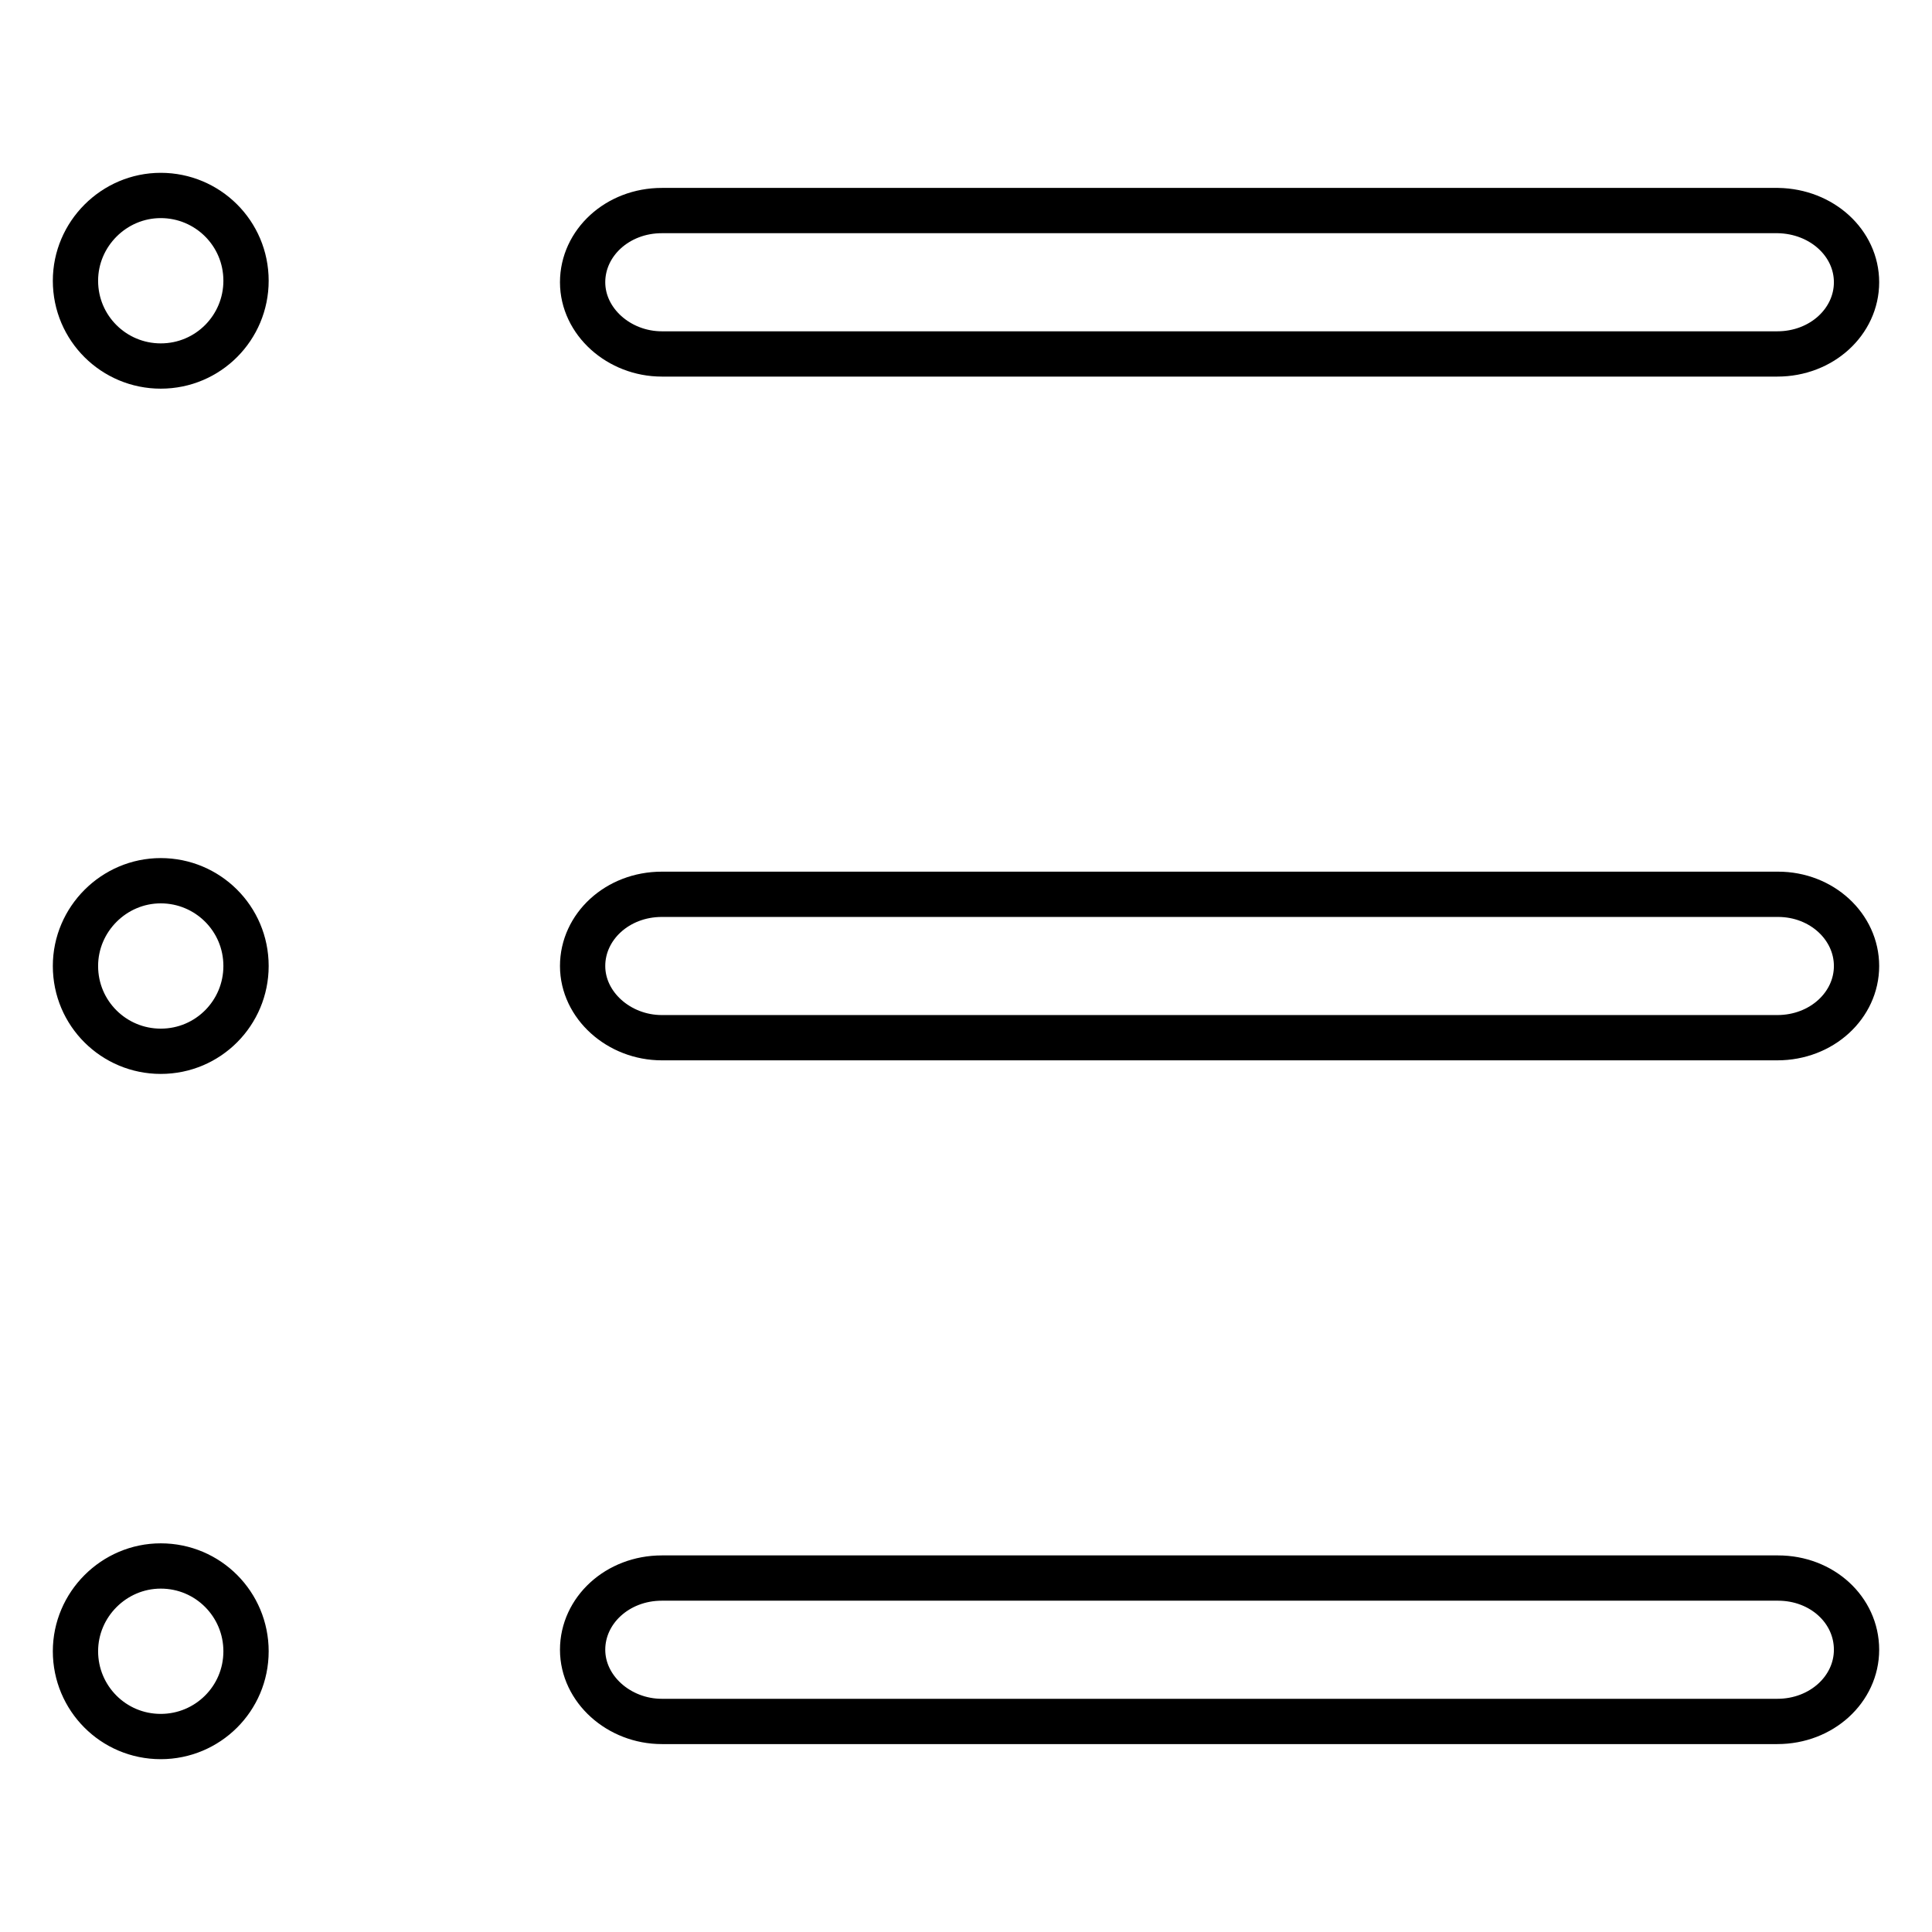 <?xml version="1.0" encoding="utf-8"?>
<!-- Svg Vector Icons : http://www.onlinewebfonts.com/icon -->
<!DOCTYPE svg PUBLIC "-//W3C//DTD SVG 1.1//EN" "http://www.w3.org/Graphics/SVG/1.1/DTD/svg11.dtd">
<svg version="1.1" xmlns="http://www.w3.org/2000/svg" xmlns:xlink="http://www.w3.org/1999/xlink" x="0px" y="0px" viewBox="0 0 256 256" enable-background="new 0 0 256 256" xml:space="preserve">
<g> <path stroke-width="6" fill-opacity="0" stroke="#000000"  d="M10,37.2c0,6.3,5.1,11.3,11.3,11.3c6.3,0,11.3-5.1,11.3-11.3c0,0,0,0,0,0c0-6.3-5.1-11.3-11.3-11.3 C15.1,25.9,10,31,10,37.2z"/> <path stroke-width="6" fill-opacity="0" stroke="#000000"  d="M10,128c0,6.3,5.1,11.3,11.3,11.3c6.3,0,11.3-5.1,11.3-11.3c0,0,0,0,0,0c0-6.3-5.1-11.3-11.3-11.3 C15.1,116.7,10,121.8,10,128z"/> <path stroke-width="6" fill-opacity="0" stroke="#000000"  d="M10,218.8c0,6.2,5,11.3,11.3,11.3c6.2,0,11.3-5,11.3-11.3c0-6.2-5-11.3-11.3-11.3 C15.1,207.5,10,212.6,10,218.8z M246,37.4c0,5.2-4.6,9.5-10.5,9.5H87.7c-5.7,0-10.5-4.3-10.5-9.5c0-5.2,4.6-9.5,10.5-9.5h147.9 C241.4,28,246,32.2,246,37.4L246,37.4z M246,128c0,5.2-4.6,9.5-10.5,9.5H87.7c-5.7,0-10.5-4.3-10.5-9.5c0-5.2,4.6-9.5,10.5-9.5 h147.9C241.4,118.5,246,122.8,246,128L246,128z M246,218.6c0,5.2-4.6,9.5-10.5,9.5H87.7c-5.7,0-10.5-4.3-10.5-9.5 c0-5.2,4.6-9.5,10.5-9.5h147.9C241.4,209.1,246,213.3,246,218.6L246,218.6z"/></g>
</svg>